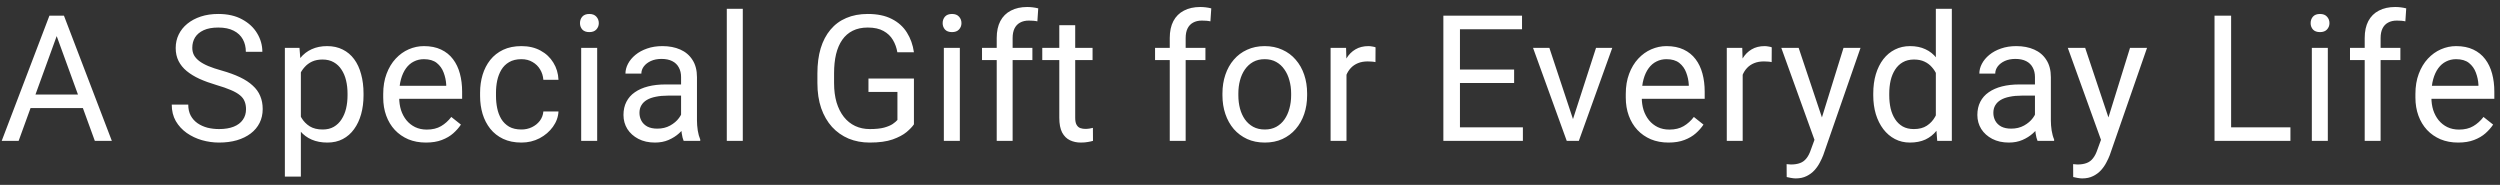 <svg width="284" height="21" viewBox="0 0 284 21" fill="none" xmlns="http://www.w3.org/2000/svg">
<rect x="0" y="0" width="284" height="21" fill="#333333" stroke="none"/>
<path d="M6.825 3.041L2.118 16H0.195L5.614 1.781H6.855L6.825 3.041ZM10.771 16L6.054 3.041L6.025 1.781H7.265L12.704 16H10.771ZM10.527 10.736V12.279H2.538V10.736H10.527ZM27.948 12.406C27.948 12.074 27.896 11.781 27.791 11.527C27.694 11.267 27.518 11.033 27.264 10.824C27.017 10.616 26.672 10.417 26.229 10.229C25.793 10.04 25.239 9.848 24.569 9.652C23.866 9.444 23.231 9.213 22.665 8.959C22.098 8.699 21.613 8.402 21.209 8.07C20.806 7.738 20.497 7.357 20.282 6.928C20.067 6.498 19.959 6.007 19.959 5.453C19.959 4.9 20.073 4.389 20.301 3.92C20.529 3.451 20.855 3.044 21.278 2.699C21.707 2.348 22.218 2.074 22.811 1.879C23.403 1.684 24.064 1.586 24.793 1.586C25.861 1.586 26.766 1.791 27.508 2.201C28.257 2.605 28.827 3.135 29.217 3.793C29.608 4.444 29.803 5.141 29.803 5.883H27.928C27.928 5.349 27.814 4.877 27.586 4.467C27.358 4.05 27.013 3.725 26.551 3.49C26.089 3.249 25.503 3.129 24.793 3.129C24.123 3.129 23.569 3.23 23.133 3.432C22.697 3.634 22.372 3.907 22.157 4.252C21.948 4.597 21.844 4.991 21.844 5.434C21.844 5.733 21.906 6.007 22.03 6.254C22.16 6.495 22.358 6.719 22.625 6.928C22.899 7.136 23.244 7.328 23.66 7.504C24.084 7.68 24.588 7.849 25.174 8.012C25.982 8.24 26.678 8.494 27.264 8.774C27.85 9.053 28.332 9.369 28.709 9.721C29.093 10.066 29.377 10.46 29.559 10.902C29.748 11.339 29.842 11.833 29.842 12.387C29.842 12.966 29.725 13.49 29.491 13.959C29.256 14.428 28.921 14.828 28.485 15.16C28.049 15.492 27.524 15.749 26.913 15.932C26.307 16.108 25.63 16.195 24.881 16.195C24.224 16.195 23.576 16.104 22.938 15.922C22.306 15.74 21.73 15.466 21.209 15.102C20.695 14.737 20.282 14.288 19.969 13.754C19.663 13.214 19.51 12.589 19.51 11.879H21.385C21.385 12.367 21.48 12.787 21.668 13.139C21.857 13.484 22.114 13.77 22.44 13.998C22.772 14.226 23.146 14.395 23.563 14.506C23.986 14.61 24.425 14.662 24.881 14.662C25.539 14.662 26.095 14.571 26.551 14.389C27.007 14.206 27.352 13.946 27.586 13.607C27.827 13.269 27.948 12.869 27.948 12.406ZM34.178 7.465V20.063H32.361V5.434H34.022L34.178 7.465ZM41.297 10.629V10.834C41.297 11.602 41.206 12.315 41.023 12.973C40.841 13.624 40.574 14.19 40.223 14.672C39.878 15.154 39.451 15.528 38.943 15.795C38.436 16.062 37.853 16.195 37.195 16.195C36.525 16.195 35.932 16.085 35.418 15.863C34.904 15.642 34.468 15.32 34.109 14.896C33.751 14.473 33.465 13.966 33.25 13.373C33.042 12.781 32.898 12.113 32.82 11.371V10.277C32.898 9.496 33.045 8.796 33.26 8.178C33.475 7.559 33.758 7.032 34.109 6.596C34.468 6.153 34.9 5.818 35.408 5.59C35.916 5.356 36.502 5.238 37.166 5.238C37.83 5.238 38.419 5.369 38.934 5.629C39.448 5.883 39.881 6.247 40.232 6.723C40.584 7.198 40.848 7.768 41.023 8.432C41.206 9.089 41.297 9.822 41.297 10.629ZM39.48 10.834V10.629C39.48 10.102 39.425 9.607 39.315 9.145C39.204 8.676 39.031 8.266 38.797 7.914C38.569 7.556 38.276 7.276 37.918 7.074C37.56 6.866 37.133 6.762 36.639 6.762C36.183 6.762 35.786 6.84 35.447 6.996C35.115 7.152 34.832 7.364 34.598 7.631C34.363 7.891 34.171 8.191 34.022 8.529C33.878 8.861 33.771 9.206 33.699 9.565V12.094C33.829 12.55 34.012 12.979 34.246 13.383C34.48 13.78 34.793 14.102 35.184 14.35C35.574 14.591 36.066 14.711 36.658 14.711C37.147 14.711 37.566 14.61 37.918 14.408C38.276 14.2 38.569 13.917 38.797 13.559C39.031 13.201 39.204 12.79 39.315 12.328C39.425 11.859 39.48 11.361 39.48 10.834ZM48.386 16.195C47.651 16.195 46.983 16.072 46.384 15.824C45.792 15.57 45.281 15.216 44.851 14.76C44.428 14.304 44.102 13.764 43.875 13.139C43.647 12.514 43.533 11.83 43.533 11.088V10.678C43.533 9.818 43.66 9.053 43.914 8.383C44.168 7.706 44.513 7.133 44.949 6.664C45.385 6.195 45.88 5.841 46.433 5.6C46.987 5.359 47.559 5.238 48.152 5.238C48.907 5.238 49.558 5.369 50.105 5.629C50.658 5.889 51.111 6.254 51.462 6.723C51.814 7.185 52.075 7.732 52.244 8.363C52.413 8.988 52.498 9.672 52.498 10.414V11.225H44.607V9.75H50.691V9.613C50.665 9.145 50.567 8.689 50.398 8.246C50.235 7.803 49.975 7.439 49.617 7.152C49.259 6.866 48.77 6.723 48.152 6.723C47.742 6.723 47.364 6.811 47.019 6.986C46.674 7.156 46.378 7.41 46.13 7.748C45.883 8.087 45.691 8.5 45.554 8.988C45.418 9.477 45.349 10.04 45.349 10.678V11.088C45.349 11.589 45.418 12.061 45.554 12.504C45.697 12.94 45.903 13.324 46.169 13.656C46.443 13.988 46.772 14.249 47.156 14.438C47.547 14.626 47.989 14.721 48.484 14.721C49.122 14.721 49.662 14.591 50.105 14.33C50.548 14.07 50.935 13.721 51.267 13.285L52.361 14.154C52.133 14.499 51.843 14.828 51.492 15.141C51.14 15.453 50.707 15.707 50.193 15.902C49.685 16.098 49.083 16.195 48.386 16.195ZM59.236 14.711C59.665 14.711 60.062 14.623 60.427 14.447C60.791 14.271 61.091 14.031 61.325 13.725C61.56 13.412 61.693 13.057 61.726 12.66H63.444C63.412 13.285 63.2 13.868 62.81 14.408C62.426 14.942 61.921 15.375 61.296 15.707C60.671 16.033 59.984 16.195 59.236 16.195C58.441 16.195 57.748 16.055 57.156 15.775C56.569 15.495 56.081 15.111 55.691 14.623C55.306 14.135 55.017 13.575 54.822 12.943C54.633 12.305 54.538 11.632 54.538 10.922V10.512C54.538 9.802 54.633 9.132 54.822 8.5C55.017 7.862 55.306 7.299 55.691 6.811C56.081 6.322 56.569 5.938 57.156 5.658C57.748 5.378 58.441 5.238 59.236 5.238C60.062 5.238 60.785 5.408 61.404 5.746C62.022 6.078 62.507 6.534 62.859 7.113C63.217 7.686 63.412 8.337 63.444 9.066H61.726C61.693 8.63 61.569 8.236 61.355 7.885C61.146 7.533 60.86 7.253 60.495 7.045C60.137 6.83 59.717 6.723 59.236 6.723C58.682 6.723 58.217 6.833 57.839 7.055C57.468 7.27 57.172 7.563 56.95 7.934C56.736 8.298 56.579 8.705 56.482 9.154C56.391 9.597 56.345 10.05 56.345 10.512V10.922C56.345 11.384 56.391 11.84 56.482 12.289C56.573 12.738 56.726 13.145 56.941 13.51C57.162 13.874 57.458 14.167 57.829 14.389C58.207 14.604 58.676 14.711 59.236 14.711ZM67.839 5.434V16H66.022V5.434H67.839ZM65.886 2.631C65.886 2.338 65.973 2.091 66.149 1.889C66.332 1.687 66.598 1.586 66.95 1.586C67.295 1.586 67.559 1.687 67.741 1.889C67.93 2.091 68.024 2.338 68.024 2.631C68.024 2.911 67.93 3.152 67.741 3.354C67.559 3.549 67.295 3.647 66.95 3.647C66.598 3.647 66.332 3.549 66.149 3.354C65.973 3.152 65.886 2.911 65.886 2.631ZM77.37 14.193V8.754C77.37 8.337 77.285 7.976 77.116 7.67C76.953 7.357 76.706 7.117 76.373 6.947C76.041 6.778 75.631 6.693 75.143 6.693C74.687 6.693 74.287 6.772 73.942 6.928C73.603 7.084 73.336 7.289 73.141 7.543C72.952 7.797 72.858 8.07 72.858 8.363H71.051C71.051 7.986 71.149 7.611 71.344 7.24C71.54 6.869 71.819 6.534 72.184 6.234C72.555 5.928 72.998 5.688 73.512 5.512C74.033 5.329 74.612 5.238 75.25 5.238C76.019 5.238 76.696 5.369 77.282 5.629C77.874 5.889 78.336 6.283 78.668 6.811C79.007 7.331 79.176 7.986 79.176 8.774V13.695C79.176 14.047 79.206 14.421 79.264 14.818C79.329 15.216 79.424 15.557 79.547 15.844V16H77.662C77.571 15.792 77.5 15.515 77.448 15.17C77.396 14.818 77.37 14.493 77.37 14.193ZM77.682 9.594L77.702 10.863H75.875C75.361 10.863 74.902 10.906 74.498 10.99C74.095 11.068 73.756 11.189 73.483 11.352C73.209 11.514 73.001 11.72 72.858 11.967C72.715 12.208 72.643 12.491 72.643 12.816C72.643 13.149 72.718 13.451 72.868 13.725C73.017 13.998 73.242 14.216 73.541 14.379C73.847 14.535 74.222 14.613 74.665 14.613C75.218 14.613 75.706 14.496 76.129 14.262C76.552 14.027 76.888 13.741 77.135 13.402C77.389 13.064 77.526 12.735 77.545 12.416L78.317 13.285C78.271 13.559 78.147 13.861 77.946 14.193C77.744 14.525 77.474 14.845 77.135 15.15C76.803 15.45 76.406 15.701 75.944 15.902C75.488 16.098 74.974 16.195 74.401 16.195C73.685 16.195 73.056 16.055 72.516 15.775C71.982 15.495 71.566 15.121 71.266 14.652C70.973 14.177 70.827 13.646 70.827 13.061C70.827 12.494 70.937 11.996 71.159 11.566C71.38 11.13 71.699 10.769 72.116 10.482C72.532 10.19 73.034 9.968 73.62 9.818C74.206 9.669 74.86 9.594 75.582 9.594H77.682ZM84.381 1V16H82.564V1H84.381ZM103.823 8.92V14.125C103.648 14.386 103.368 14.678 102.984 15.004C102.599 15.323 102.069 15.603 101.392 15.844C100.721 16.078 99.855 16.195 98.794 16.195C97.928 16.195 97.131 16.046 96.402 15.746C95.679 15.44 95.051 14.998 94.517 14.418C93.99 13.832 93.579 13.123 93.286 12.289C93 11.449 92.857 10.499 92.857 9.438V8.334C92.857 7.273 92.98 6.326 93.228 5.492C93.482 4.659 93.853 3.953 94.341 3.373C94.829 2.787 95.428 2.344 96.138 2.045C96.847 1.739 97.661 1.586 98.579 1.586C99.666 1.586 100.575 1.775 101.304 2.152C102.04 2.523 102.613 3.038 103.023 3.695C103.439 4.353 103.706 5.102 103.823 5.941H101.939C101.854 5.427 101.685 4.958 101.431 4.535C101.183 4.112 100.829 3.773 100.366 3.52C99.904 3.259 99.308 3.129 98.579 3.129C97.922 3.129 97.352 3.249 96.87 3.49C96.388 3.731 95.991 4.076 95.679 4.525C95.366 4.975 95.132 5.518 94.976 6.156C94.826 6.794 94.751 7.514 94.751 8.315V9.438C94.751 10.258 94.846 10.99 95.034 11.635C95.23 12.279 95.506 12.829 95.865 13.285C96.222 13.734 96.649 14.076 97.144 14.311C97.645 14.545 98.198 14.662 98.804 14.662C99.475 14.662 100.018 14.607 100.435 14.496C100.851 14.379 101.177 14.242 101.411 14.086C101.646 13.923 101.825 13.77 101.948 13.627V10.443H98.657V8.92H103.823ZM109.038 5.434V16H107.221V5.434H109.038ZM107.085 2.631C107.085 2.338 107.173 2.091 107.348 1.889C107.531 1.687 107.798 1.586 108.149 1.586C108.494 1.586 108.758 1.687 108.94 1.889C109.129 2.091 109.223 2.338 109.223 2.631C109.223 2.911 109.129 3.152 108.94 3.354C108.758 3.549 108.494 3.647 108.149 3.647C107.798 3.647 107.531 3.549 107.348 3.354C107.173 3.152 107.085 2.911 107.085 2.631ZM115.034 16H113.227V4.32C113.227 3.559 113.364 2.917 113.637 2.397C113.917 1.869 114.317 1.472 114.838 1.205C115.359 0.932 115.978 0.795 116.694 0.795C116.902 0.795 117.11 0.808 117.319 0.834C117.534 0.86 117.742 0.899 117.944 0.951L117.846 2.426C117.709 2.393 117.553 2.37 117.377 2.357C117.208 2.344 117.039 2.338 116.87 2.338C116.485 2.338 116.153 2.416 115.873 2.572C115.6 2.722 115.392 2.943 115.248 3.236C115.105 3.529 115.034 3.891 115.034 4.32V16ZM117.28 5.434V6.82H111.557V5.434H117.28ZM124.115 5.434V6.82H118.402V5.434H124.115ZM120.336 2.865H122.143V13.383C122.143 13.741 122.198 14.011 122.309 14.193C122.419 14.376 122.562 14.496 122.738 14.555C122.914 14.613 123.103 14.643 123.305 14.643C123.454 14.643 123.611 14.63 123.773 14.604C123.943 14.571 124.07 14.545 124.154 14.525L124.164 16C124.021 16.046 123.832 16.088 123.598 16.127C123.37 16.173 123.093 16.195 122.768 16.195C122.325 16.195 121.918 16.108 121.547 15.932C121.176 15.756 120.88 15.463 120.658 15.053C120.443 14.636 120.336 14.076 120.336 13.373V2.865ZM134.691 16H132.884V4.32C132.884 3.559 133.021 2.917 133.294 2.397C133.574 1.869 133.974 1.472 134.495 1.205C135.016 0.932 135.635 0.795 136.351 0.795C136.559 0.795 136.767 0.808 136.976 0.834C137.191 0.86 137.399 0.899 137.601 0.951L137.503 2.426C137.366 2.393 137.21 2.37 137.034 2.357C136.865 2.344 136.696 2.338 136.527 2.338C136.142 2.338 135.81 2.416 135.53 2.572C135.257 2.722 135.049 2.943 134.905 3.236C134.762 3.529 134.691 3.891 134.691 4.32V16ZM136.937 5.434V6.82H131.214V5.434H136.937ZM138.87 10.834V10.609C138.87 9.848 138.981 9.141 139.202 8.49C139.423 7.833 139.742 7.263 140.159 6.781C140.576 6.293 141.08 5.915 141.673 5.649C142.265 5.375 142.929 5.238 143.665 5.238C144.407 5.238 145.074 5.375 145.667 5.649C146.266 5.915 146.774 6.293 147.19 6.781C147.613 7.263 147.936 7.833 148.157 8.49C148.378 9.141 148.489 9.848 148.489 10.609V10.834C148.489 11.596 148.378 12.302 148.157 12.953C147.936 13.604 147.613 14.174 147.19 14.662C146.774 15.144 146.269 15.521 145.677 15.795C145.091 16.062 144.427 16.195 143.684 16.195C142.942 16.195 142.275 16.062 141.682 15.795C141.09 15.521 140.582 15.144 140.159 14.662C139.742 14.174 139.423 13.604 139.202 12.953C138.981 12.302 138.87 11.596 138.87 10.834ZM140.677 10.609V10.834C140.677 11.361 140.738 11.859 140.862 12.328C140.986 12.79 141.171 13.201 141.419 13.559C141.673 13.917 141.988 14.2 142.366 14.408C142.744 14.61 143.183 14.711 143.684 14.711C144.179 14.711 144.612 14.61 144.983 14.408C145.361 14.2 145.673 13.917 145.921 13.559C146.168 13.201 146.354 12.79 146.477 12.328C146.608 11.859 146.673 11.361 146.673 10.834V10.609C146.673 10.089 146.608 9.597 146.477 9.135C146.354 8.666 146.165 8.253 145.911 7.895C145.664 7.53 145.351 7.244 144.973 7.035C144.602 6.827 144.166 6.723 143.665 6.723C143.17 6.723 142.734 6.827 142.356 7.035C141.985 7.244 141.673 7.53 141.419 7.895C141.171 8.253 140.986 8.666 140.862 9.135C140.738 9.597 140.677 10.089 140.677 10.609ZM152.961 7.094V16H151.155V5.434H152.913L152.961 7.094ZM156.262 5.375L156.252 7.055C156.103 7.022 155.959 7.003 155.823 6.996C155.692 6.983 155.543 6.977 155.373 6.977C154.957 6.977 154.589 7.042 154.27 7.172C153.951 7.302 153.681 7.484 153.459 7.719C153.238 7.953 153.062 8.233 152.932 8.559C152.808 8.878 152.727 9.229 152.688 9.613L152.18 9.906C152.18 9.268 152.242 8.669 152.366 8.109C152.496 7.55 152.694 7.055 152.961 6.625C153.228 6.189 153.567 5.85 153.977 5.609C154.394 5.362 154.888 5.238 155.461 5.238C155.592 5.238 155.741 5.255 155.911 5.287C156.08 5.313 156.197 5.343 156.262 5.375ZM173 14.467V16H165.47V14.467H173ZM165.851 1.781V16H163.966V1.781H165.851ZM172.004 7.895V9.428H165.47V7.895H172.004ZM172.902 1.781V3.324H165.47V1.781H172.902ZM178.419 14.369L181.31 5.434H183.155L179.357 16H178.146L178.419 14.369ZM176.007 5.434L178.986 14.418L179.191 16H177.98L174.152 5.434H176.007ZM189.542 16.195C188.806 16.195 188.139 16.072 187.54 15.824C186.947 15.57 186.436 15.216 186.007 14.76C185.583 14.304 185.258 13.764 185.03 13.139C184.802 12.514 184.688 11.83 184.688 11.088V10.678C184.688 9.818 184.815 9.053 185.069 8.383C185.323 7.706 185.668 7.133 186.104 6.664C186.54 6.195 187.035 5.841 187.589 5.6C188.142 5.359 188.715 5.238 189.307 5.238C190.063 5.238 190.714 5.369 191.261 5.629C191.814 5.889 192.266 6.254 192.618 6.723C192.97 7.185 193.23 7.732 193.399 8.363C193.568 8.988 193.653 9.672 193.653 10.414V11.225H185.762V9.75H191.846V9.613C191.82 9.145 191.723 8.689 191.554 8.246C191.391 7.803 191.13 7.439 190.772 7.152C190.414 6.866 189.926 6.723 189.307 6.723C188.897 6.723 188.52 6.811 188.175 6.986C187.83 7.156 187.533 7.41 187.286 7.748C187.039 8.087 186.846 8.5 186.71 8.988C186.573 9.477 186.505 10.04 186.505 10.678V11.088C186.505 11.589 186.573 12.061 186.71 12.504C186.853 12.94 187.058 13.324 187.325 13.656C187.598 13.988 187.927 14.249 188.311 14.438C188.702 14.626 189.145 14.721 189.639 14.721C190.277 14.721 190.818 14.591 191.261 14.33C191.703 14.07 192.091 13.721 192.423 13.285L193.516 14.154C193.289 14.499 192.999 14.828 192.647 15.141C192.296 15.453 191.863 15.707 191.348 15.902C190.841 16.098 190.238 16.195 189.542 16.195ZM197.969 7.094V16H196.163V5.434H197.92L197.969 7.094ZM201.27 5.375L201.26 7.055C201.11 7.022 200.967 7.003 200.83 6.996C200.7 6.983 200.551 6.977 200.381 6.977C199.965 6.977 199.597 7.042 199.278 7.172C198.959 7.302 198.689 7.484 198.467 7.719C198.246 7.953 198.07 8.233 197.94 8.559C197.816 8.878 197.735 9.229 197.696 9.613L197.188 9.906C197.188 9.268 197.25 8.669 197.373 8.109C197.504 7.55 197.702 7.055 197.969 6.625C198.236 6.189 198.575 5.85 198.985 5.609C199.401 5.362 199.896 5.238 200.469 5.238C200.599 5.238 200.749 5.255 200.918 5.287C201.088 5.313 201.205 5.343 201.27 5.375ZM206.484 14.906L209.424 5.434H211.357L207.119 17.631C207.021 17.891 206.891 18.171 206.729 18.471C206.572 18.777 206.37 19.067 206.123 19.34C205.876 19.613 205.576 19.835 205.225 20.004C204.88 20.18 204.466 20.268 203.984 20.268C203.841 20.268 203.659 20.248 203.438 20.209C203.216 20.17 203.06 20.137 202.969 20.111L202.959 18.646C203.011 18.653 203.092 18.66 203.203 18.666C203.32 18.679 203.402 18.686 203.447 18.686C203.857 18.686 204.206 18.63 204.492 18.52C204.779 18.415 205.02 18.236 205.215 17.983C205.417 17.735 205.589 17.393 205.732 16.957L206.484 14.906ZM204.326 5.434L207.07 13.637L207.539 15.541L206.24 16.205L202.354 5.434H204.326ZM219.912 13.949V1H221.728V16H220.068L219.912 13.949ZM212.802 10.834V10.629C212.802 9.822 212.9 9.089 213.095 8.432C213.297 7.768 213.58 7.198 213.945 6.723C214.316 6.247 214.755 5.883 215.263 5.629C215.778 5.369 216.351 5.238 216.982 5.238C217.646 5.238 218.226 5.356 218.72 5.59C219.222 5.818 219.645 6.153 219.99 6.596C220.341 7.032 220.618 7.559 220.82 8.178C221.022 8.796 221.162 9.496 221.24 10.277V11.176C221.168 11.951 221.028 12.647 220.82 13.266C220.618 13.884 220.341 14.412 219.99 14.848C219.645 15.284 219.222 15.619 218.72 15.854C218.219 16.081 217.633 16.195 216.963 16.195C216.344 16.195 215.778 16.062 215.263 15.795C214.755 15.528 214.316 15.154 213.945 14.672C213.58 14.19 213.297 13.624 213.095 12.973C212.9 12.315 212.802 11.602 212.802 10.834ZM214.619 10.629V10.834C214.619 11.361 214.671 11.856 214.775 12.318C214.886 12.781 215.055 13.188 215.283 13.539C215.511 13.891 215.8 14.167 216.152 14.369C216.504 14.565 216.923 14.662 217.412 14.662C218.011 14.662 218.502 14.535 218.886 14.281C219.277 14.027 219.589 13.692 219.824 13.275C220.058 12.859 220.241 12.406 220.371 11.918V9.565C220.293 9.206 220.179 8.861 220.029 8.529C219.886 8.191 219.697 7.891 219.463 7.631C219.235 7.364 218.951 7.152 218.613 6.996C218.281 6.84 217.887 6.762 217.431 6.762C216.936 6.762 216.51 6.866 216.152 7.074C215.8 7.276 215.511 7.556 215.283 7.914C215.055 8.266 214.886 8.676 214.775 9.145C214.671 9.607 214.619 10.102 214.619 10.629ZM231.171 14.193V8.754C231.171 8.337 231.086 7.976 230.917 7.67C230.754 7.357 230.507 7.117 230.175 6.947C229.843 6.778 229.433 6.693 228.945 6.693C228.489 6.693 228.088 6.772 227.743 6.928C227.405 7.084 227.138 7.289 226.943 7.543C226.754 7.797 226.659 8.07 226.659 8.363H224.853C224.853 7.986 224.95 7.611 225.146 7.24C225.341 6.869 225.621 6.534 225.986 6.234C226.357 5.928 226.799 5.688 227.314 5.512C227.835 5.329 228.414 5.238 229.052 5.238C229.82 5.238 230.497 5.369 231.083 5.629C231.676 5.889 232.138 6.283 232.47 6.811C232.808 7.331 232.978 7.986 232.978 8.774V13.695C232.978 14.047 233.007 14.421 233.066 14.818C233.131 15.216 233.225 15.557 233.349 15.844V16H231.464C231.373 15.792 231.301 15.515 231.249 15.17C231.197 14.818 231.171 14.493 231.171 14.193ZM231.484 9.594L231.503 10.863H229.677C229.163 10.863 228.704 10.906 228.3 10.99C227.896 11.068 227.558 11.189 227.284 11.352C227.011 11.514 226.803 11.72 226.659 11.967C226.516 12.208 226.445 12.491 226.445 12.816C226.445 13.149 226.519 13.451 226.669 13.725C226.819 13.998 227.043 14.216 227.343 14.379C227.649 14.535 228.023 14.613 228.466 14.613C229.019 14.613 229.508 14.496 229.931 14.262C230.354 14.027 230.689 13.741 230.937 13.402C231.191 13.064 231.327 12.735 231.347 12.416L232.118 13.285C232.073 13.559 231.949 13.861 231.747 14.193C231.545 14.525 231.275 14.845 230.937 15.15C230.605 15.45 230.208 15.701 229.745 15.902C229.29 16.098 228.775 16.195 228.202 16.195C227.486 16.195 226.858 16.055 226.318 15.775C225.784 15.495 225.367 15.121 225.068 14.652C224.775 14.177 224.628 13.646 224.628 13.061C224.628 12.494 224.739 11.996 224.96 11.566C225.182 11.13 225.501 10.769 225.917 10.482C226.334 10.19 226.835 9.968 227.421 9.818C228.007 9.669 228.661 9.594 229.384 9.594H231.484ZM239.032 14.906L241.971 5.434H243.905L239.667 17.631C239.569 17.891 239.439 18.171 239.276 18.471C239.12 18.777 238.918 19.067 238.671 19.34C238.423 19.613 238.124 19.835 237.772 20.004C237.427 20.18 237.014 20.268 236.532 20.268C236.389 20.268 236.207 20.248 235.985 20.209C235.764 20.17 235.608 20.137 235.516 20.111L235.507 18.646C235.559 18.653 235.64 18.66 235.751 18.666C235.868 18.679 235.949 18.686 235.995 18.686C236.405 18.686 236.753 18.63 237.04 18.52C237.326 18.415 237.567 18.236 237.762 17.983C237.964 17.735 238.137 17.393 238.28 16.957L239.032 14.906ZM236.874 5.434L239.618 13.637L240.087 15.541L238.788 16.205L234.901 5.434H236.874ZM260.193 14.467V16H253.084V14.467H260.193ZM253.455 1.781V16H251.57V1.781H253.455ZM264.441 5.434V16H262.625V5.434H264.441ZM262.488 2.631C262.488 2.338 262.576 2.091 262.752 1.889C262.934 1.687 263.201 1.586 263.552 1.586C263.897 1.586 264.161 1.687 264.343 1.889C264.532 2.091 264.627 2.338 264.627 2.631C264.627 2.911 264.532 3.152 264.343 3.354C264.161 3.549 263.897 3.647 263.552 3.647C263.201 3.647 262.934 3.549 262.752 3.354C262.576 3.152 262.488 2.911 262.488 2.631ZM270.437 16H268.63V4.32C268.63 3.559 268.767 2.917 269.04 2.397C269.32 1.869 269.721 1.472 270.241 1.205C270.762 0.932 271.381 0.795 272.097 0.795C272.305 0.795 272.514 0.808 272.722 0.834C272.937 0.86 273.145 0.899 273.347 0.951L273.249 2.426C273.112 2.393 272.956 2.37 272.78 2.357C272.611 2.344 272.442 2.338 272.273 2.338C271.889 2.338 271.556 2.416 271.277 2.572C271.003 2.722 270.795 2.943 270.652 3.236C270.508 3.529 270.437 3.891 270.437 4.32V16ZM272.683 5.434V6.82H266.96V5.434H272.683ZM279.245 16.195C278.509 16.195 277.842 16.072 277.243 15.824C276.651 15.57 276.139 15.216 275.71 14.76C275.287 14.304 274.961 13.764 274.733 13.139C274.505 12.514 274.391 11.83 274.391 11.088V10.678C274.391 9.818 274.518 9.053 274.772 8.383C275.026 7.706 275.371 7.133 275.807 6.664C276.244 6.195 276.738 5.841 277.292 5.6C277.845 5.359 278.418 5.238 279.011 5.238C279.766 5.238 280.417 5.369 280.964 5.629C281.517 5.889 281.97 6.254 282.321 6.723C282.673 7.185 282.933 7.732 283.102 8.363C283.272 8.988 283.356 9.672 283.356 10.414V11.225H275.466V9.75H281.55V9.613C281.524 9.145 281.426 8.689 281.257 8.246C281.094 7.803 280.833 7.439 280.475 7.152C280.117 6.866 279.629 6.723 279.011 6.723C278.6 6.723 278.223 6.811 277.878 6.986C277.533 7.156 277.236 7.41 276.989 7.748C276.742 8.087 276.55 8.5 276.413 8.988C276.276 9.477 276.208 10.04 276.208 10.678V11.088C276.208 11.589 276.276 12.061 276.413 12.504C276.556 12.94 276.761 13.324 277.028 13.656C277.302 13.988 277.63 14.249 278.014 14.438C278.405 14.626 278.848 14.721 279.343 14.721C279.981 14.721 280.521 14.591 280.964 14.33C281.406 14.07 281.794 13.721 282.126 13.285L283.22 14.154C282.992 14.499 282.702 14.828 282.35 15.141C281.999 15.453 281.566 15.707 281.052 15.902C280.544 16.098 279.942 16.195 279.245 16.195Z" fill="white"/>
</svg>
